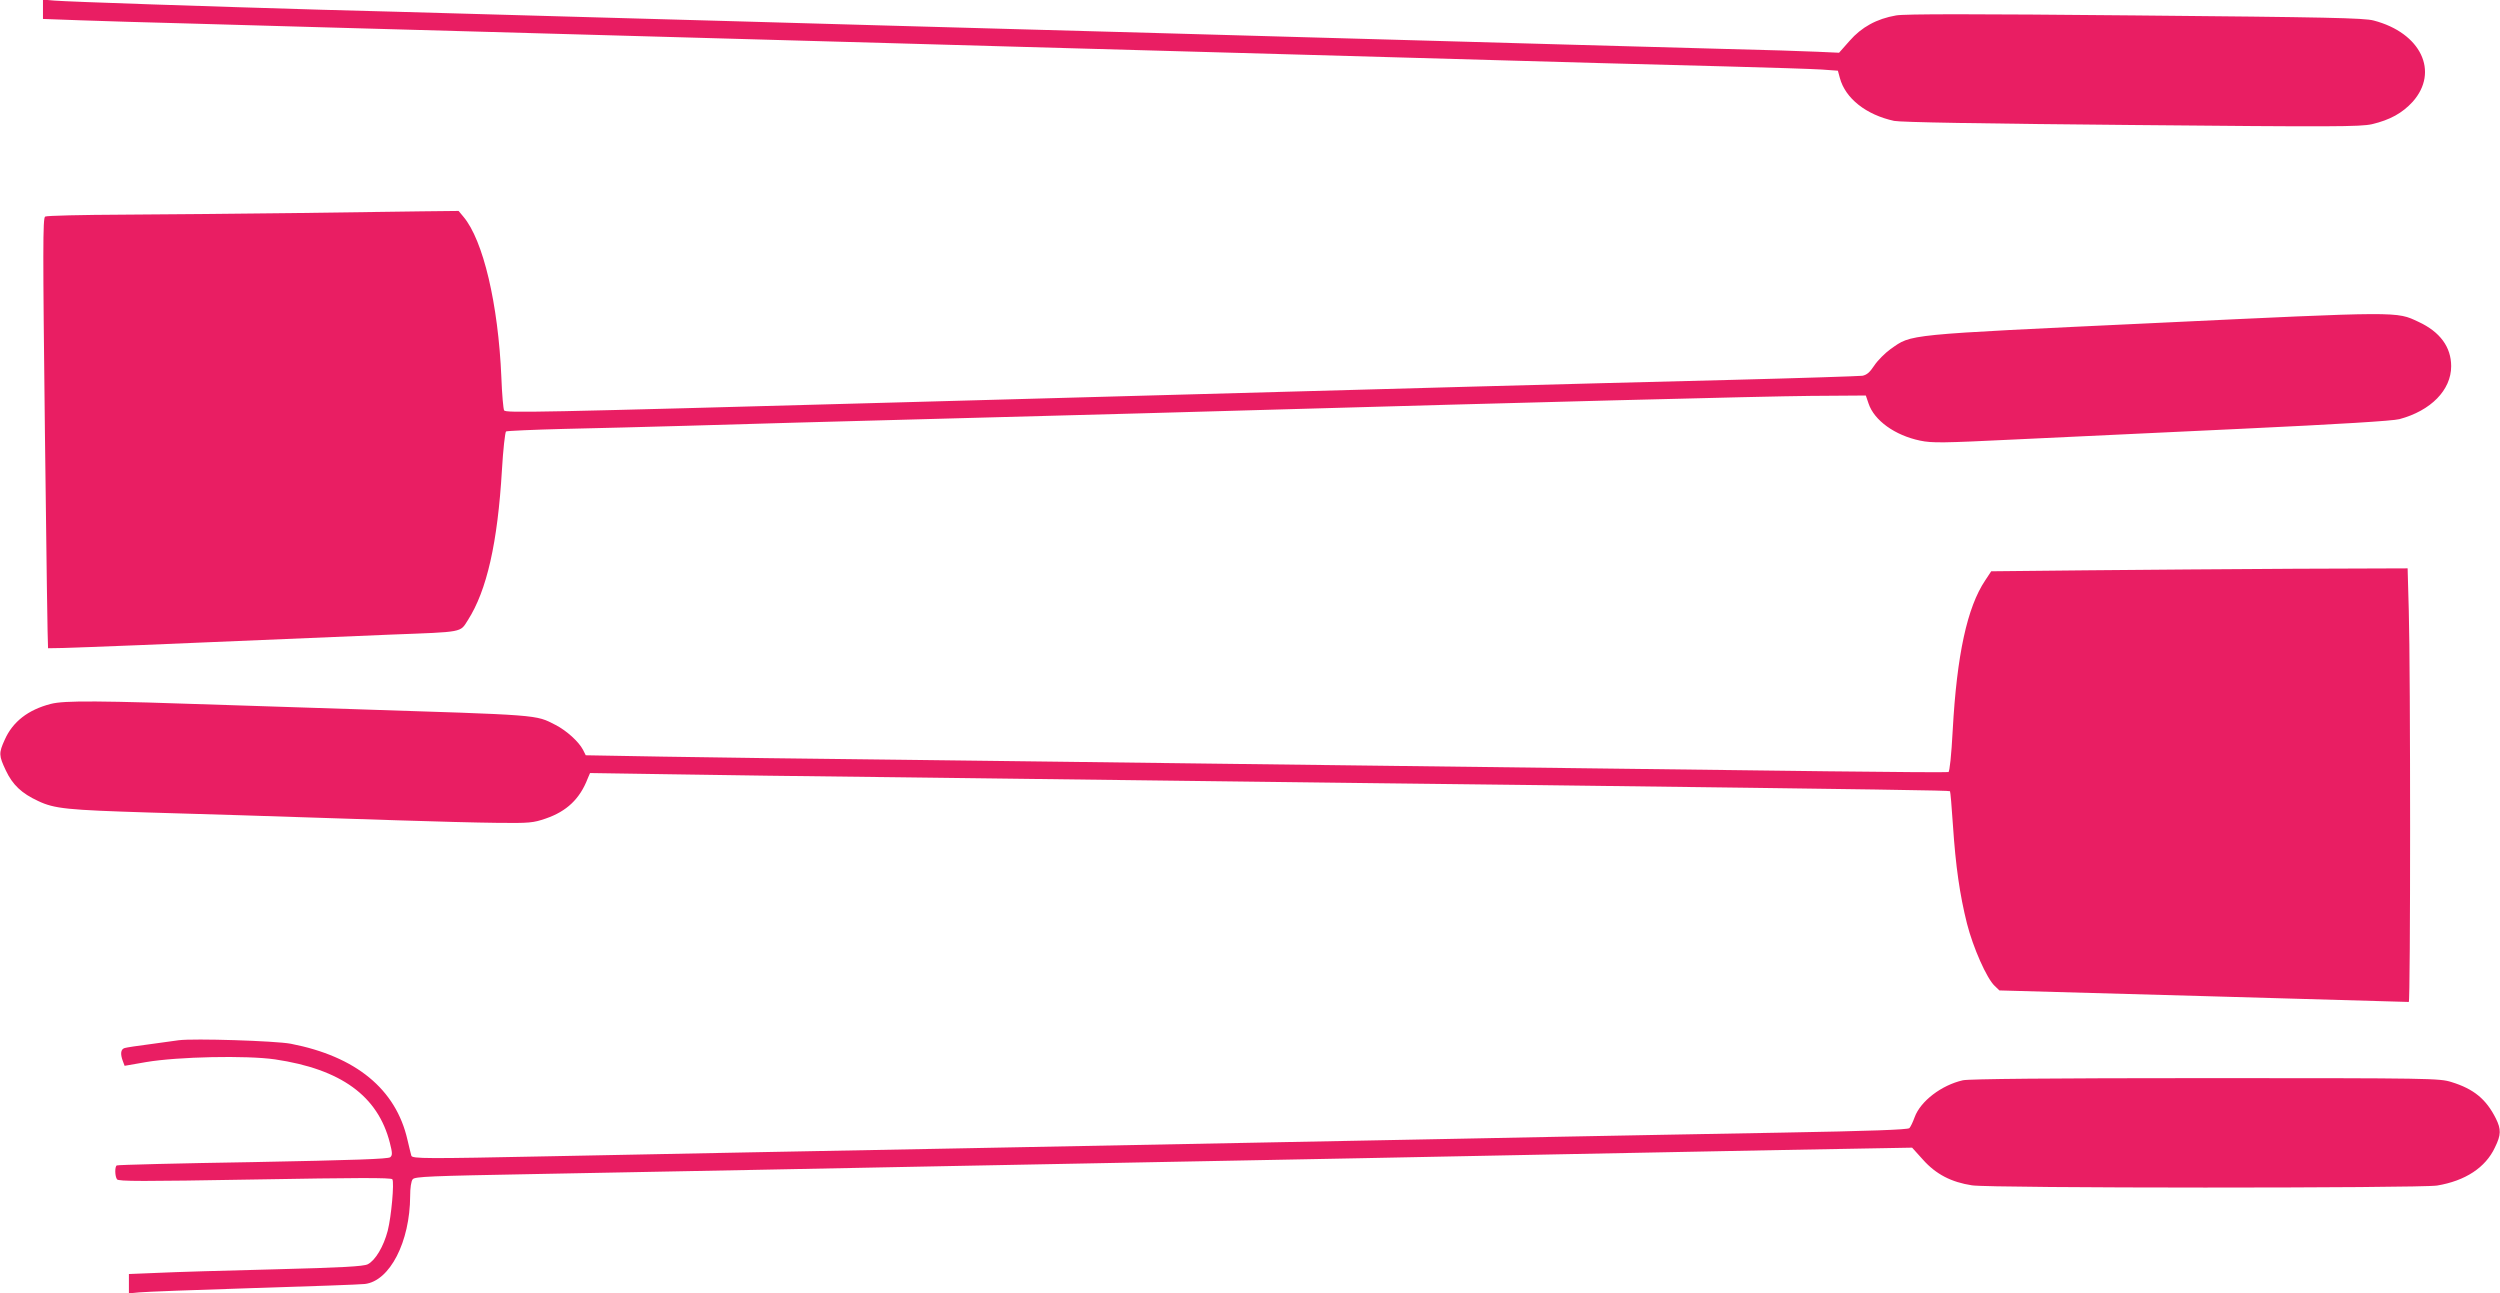 <?xml version="1.0" standalone="no"?>
<!DOCTYPE svg PUBLIC "-//W3C//DTD SVG 20010904//EN"
 "http://www.w3.org/TR/2001/REC-SVG-20010904/DTD/svg10.dtd">
<svg version="1.0" xmlns="http://www.w3.org/2000/svg"
 width="1280pt" height="662pt" viewBox="0 0 1280 662"
 preserveAspectRatio="xMidYMid meet">
<g transform="translate(0,662) scale(0.1,-0.1)"
fill="#e91e63" stroke="none">
<path d="M220 6572 l0 -49 193 -7 c105 -4 350 -11 542 -16 193 -5 510 -14 705
-20 195 -5 519 -14 720 -20 201 -6 523 -15 715 -20 193 -5 514 -14 715 -20
201 -6 524 -15 717 -20 194 -6 512 -14 706 -20 193 -5 516 -14 717 -20 201 -6
524 -15 717 -20 1592 -45 1723 -49 2168 -60 226 -6 447 -13 492 -16 l83 -6 10
-37 c28 -105 135 -189 278 -220 34 -7 438 -14 1215 -21 1038 -10 1171 -9 1231
4 93 22 156 57 209 115 137 154 42 353 -200 416 -49 13 -238 17 -1221 26 -825
8 -1182 8 -1224 0 -99 -17 -177 -60 -238 -130 l-54 -61 -111 5 c-60 3 -283 10
-495 15 -212 6 -538 15 -725 20 -187 5 -506 14 -710 20 -203 6 -525 15 -715
20 -190 5 -508 14 -707 20 -200 5 -526 15 -725 20 -200 6 -523 15 -718 20
-195 6 -512 15 -705 20 -192 5 -514 14 -715 20 -201 6 -520 15 -710 20 -190 5
-518 15 -730 20 -547 16 -1305 41 -1372 47 l-58 5 0 -50z"/>
<path d="M1500 5529 c-261 -3 -650 -7 -865 -8 -214 -1 -396 -5 -404 -10 -12
-8 -12 -170 -1 -1107 7 -605 14 -1101 16 -1103 2 -2 342 10 756 28 414 17 866
36 1003 42 370 14 350 10 390 73 98 153 153 398 175 771 6 104 16 192 21 196
6 3 139 9 297 13 158 3 440 11 627 16 187 6 837 24 1445 40 608 16 1267 34
1465 40 1364 39 2603 71 2844 73 l284 2 14 -41 c29 -87 135 -163 264 -190 62
-13 116 -12 487 6 229 11 755 36 1167 55 489 23 767 40 800 49 161 43 265 149
265 271 0 98 -57 176 -167 227 -115 54 -86 54 -1353 -6 -1294 -61 -1239 -56
-1350 -133 -29 -21 -67 -59 -84 -85 -23 -35 -39 -48 -61 -52 -16 -2 -318 -12
-670 -21 -352 -9 -957 -24 -1345 -35 -388 -11 -1042 -29 -1455 -40 -412 -11
-1067 -29 -1455 -40 -1889 -52 -2021 -55 -2029 -41 -4 7 -11 83 -14 169 -16
376 -93 702 -194 822 l-25 30 -186 -2 c-103 -1 -401 -5 -662 -9z"/>
<path d="M10685 3700 l-490 -5 -31 -47 c-92 -137 -145 -382 -166 -765 -7 -132
-16 -214 -22 -216 -6 -2 -285 0 -621 4 -606 8 -1629 20 -3135 39 -432 6 -1154
14 -1605 20 -451 5 -999 12 -1218 16 l-398 7 -14 28 c-22 42 -84 98 -140 127
-106 54 -66 50 -1060 82 -181 6 -458 15 -615 20 -667 23 -840 24 -910 6 -116
-30 -195 -91 -236 -184 -31 -68 -30 -81 6 -157 35 -74 81 -117 165 -156 84
-40 150 -46 565 -59 345 -10 483 -14 1275 -40 182 -6 411 -12 510 -13 166 -2
185 0 249 22 108 37 175 101 215 205 l12 28 392 -6 c216 -4 763 -11 1217 -16
454 -6 1176 -15 1605 -20 429 -5 1176 -15 1660 -20 1764 -22 2085 -27 2089
-31 2 -2 9 -80 15 -174 14 -211 35 -356 72 -504 31 -122 101 -281 142 -319
l24 -23 1044 -29 c574 -16 1047 -30 1052 -30 9 0 9 1702 0 2003 l-6 217 -576
-2 c-317 -2 -796 -5 -1066 -8z"/>
<path d="M915 1294 c-16 -2 -82 -11 -145 -20 -63 -8 -123 -17 -132 -20 -20 -6
-23 -30 -9 -67 l9 -24 109 19 c164 28 515 35 661 14 338 -50 527 -187 588
-427 13 -51 14 -64 2 -74 -10 -9 -183 -15 -703 -25 -379 -6 -693 -14 -697 -17
-11 -6 -10 -55 1 -71 7 -11 127 -11 705 -1 518 9 699 10 705 1 10 -17 -5 -189
-24 -264 -21 -80 -63 -151 -102 -171 -22 -11 -129 -17 -478 -26 -247 -6 -516
-14 -597 -18 l-148 -6 0 -50 0 -49 53 5 c28 3 291 13 582 22 292 9 549 18 573
21 128 15 231 216 232 450 0 41 5 77 13 86 10 14 88 17 632 27 341 6 838 16
1105 21 267 5 728 14 1025 20 297 6 767 15 1045 20 278 5 750 14 1050 20 300
6 757 15 1015 20 259 5 770 15 1137 22 l668 12 56 -62 c66 -74 145 -115 251
-131 96 -15 2291 -15 2381 -1 144 24 248 92 296 195 32 65 32 93 5 148 -50
100 -114 152 -228 187 -61 19 -98 20 -1260 20 -782 0 -1211 -4 -1241 -11 -110
-25 -217 -107 -247 -189 -9 -25 -21 -50 -27 -56 -8 -8 -202 -15 -651 -23 -352
-6 -863 -16 -1135 -21 -272 -6 -731 -14 -1020 -20 -918 -18 -1550 -30 -2075
-40 -280 -5 -755 -14 -1055 -20 -300 -6 -759 -15 -1020 -20 -639 -13 -710 -13
-714 3 -2 6 -11 44 -20 82 -59 258 -263 426 -597 491 -80 15 -496 28 -574 18z"/>
</g>
</svg>

